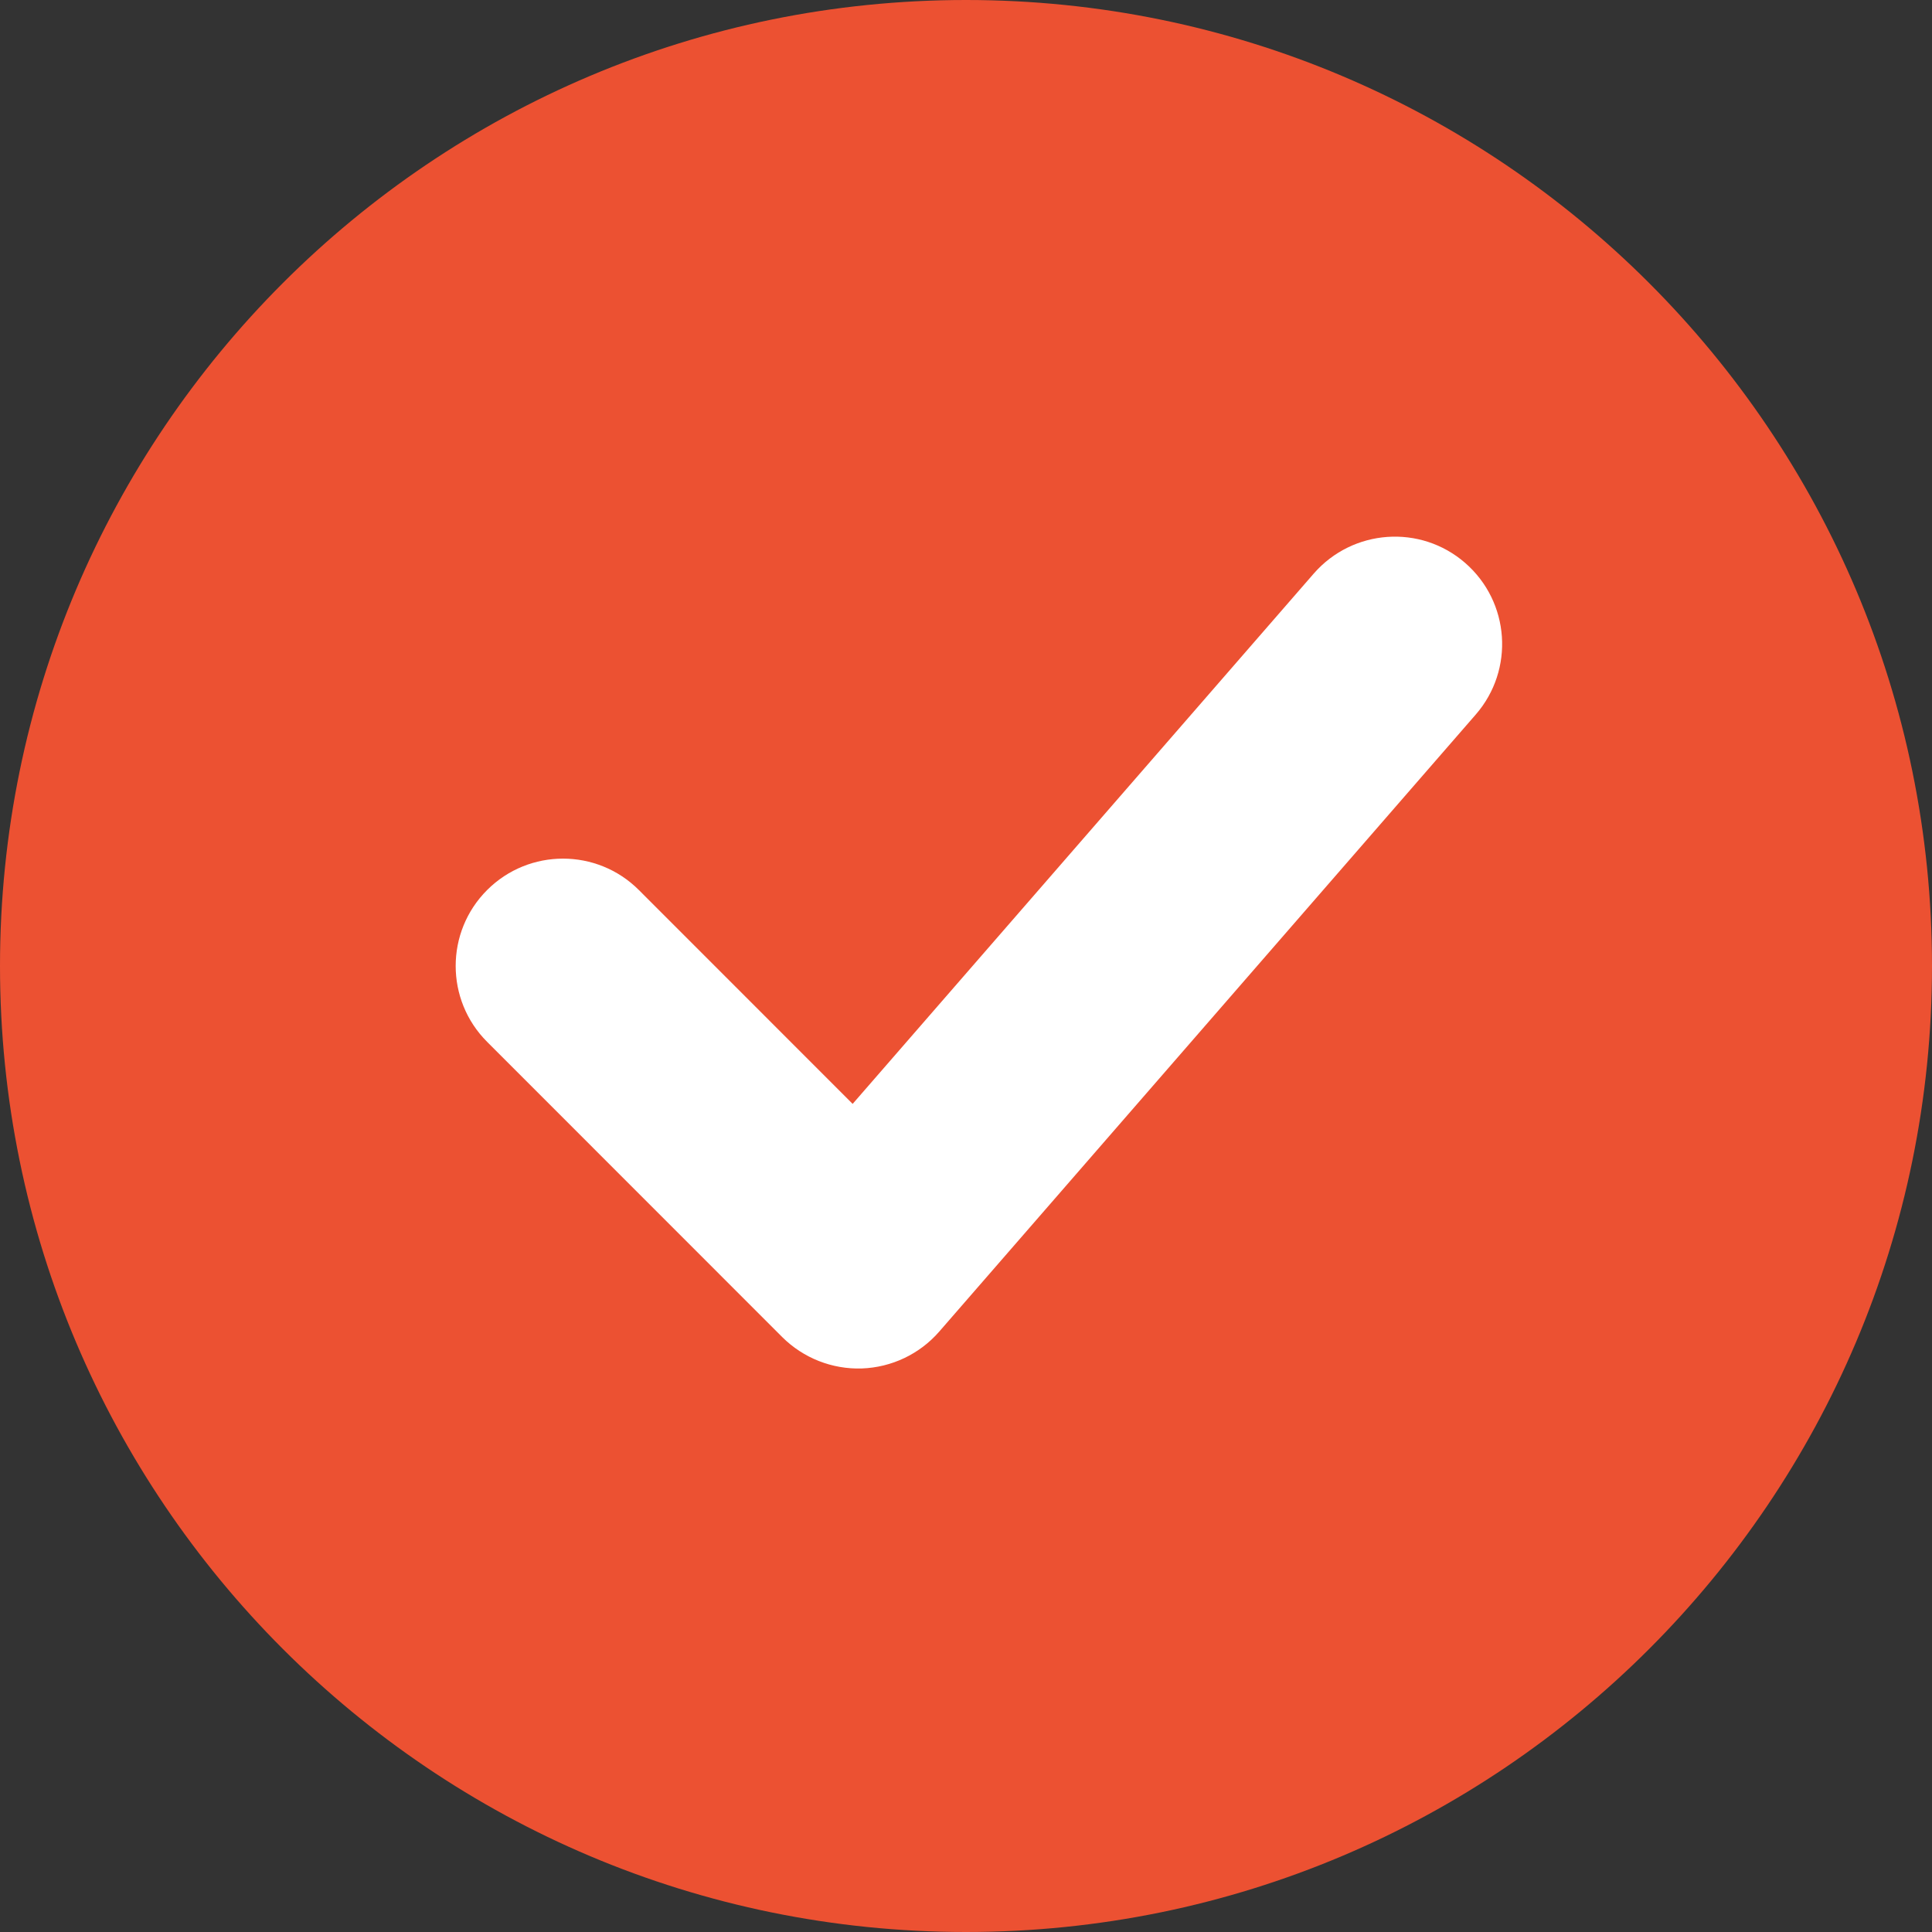 <svg width="16" height="16" viewBox="0 0 16 16" fill="none" xmlns="http://www.w3.org/2000/svg">
<rect x="0" y="0" width="16" height="16" fill="#333333" stroke="none"/>
<g clip-path="url(#clip0_5997_31070)">
<path d="M8 16C12.418 16 16 12.418 16 8C16 3.582 12.418 0 8 0C3.582 0 0 3.582 0 8C0 12.418 3.582 16 8 16Z" fill="#EC5132"/>
<path d="M12.222 5.917C12.544 5.546 12.505 4.985 12.134 4.662C11.764 4.34 11.203 4.38 10.88 4.75L12.222 5.917ZM7.107 10.444L6.478 11.073C6.653 11.247 6.891 11.341 7.138 11.333C7.384 11.324 7.616 11.214 7.778 11.028L7.107 10.444ZM5.291 7.371C4.944 7.024 4.381 7.024 4.034 7.371C3.687 7.718 3.687 8.281 4.034 8.628L5.291 7.371ZM10.88 4.75L6.436 9.861L7.778 11.028L12.222 5.917L10.88 4.75ZM7.735 9.816L5.291 7.371L4.034 8.628L6.478 11.073L7.735 9.816Z" fill="white"/>
</g>
<defs>
<clipPath id="clip0_5997_31070">
<rect width="16" height="16" fill="white"/>
</clipPath>
</defs>
</svg>

